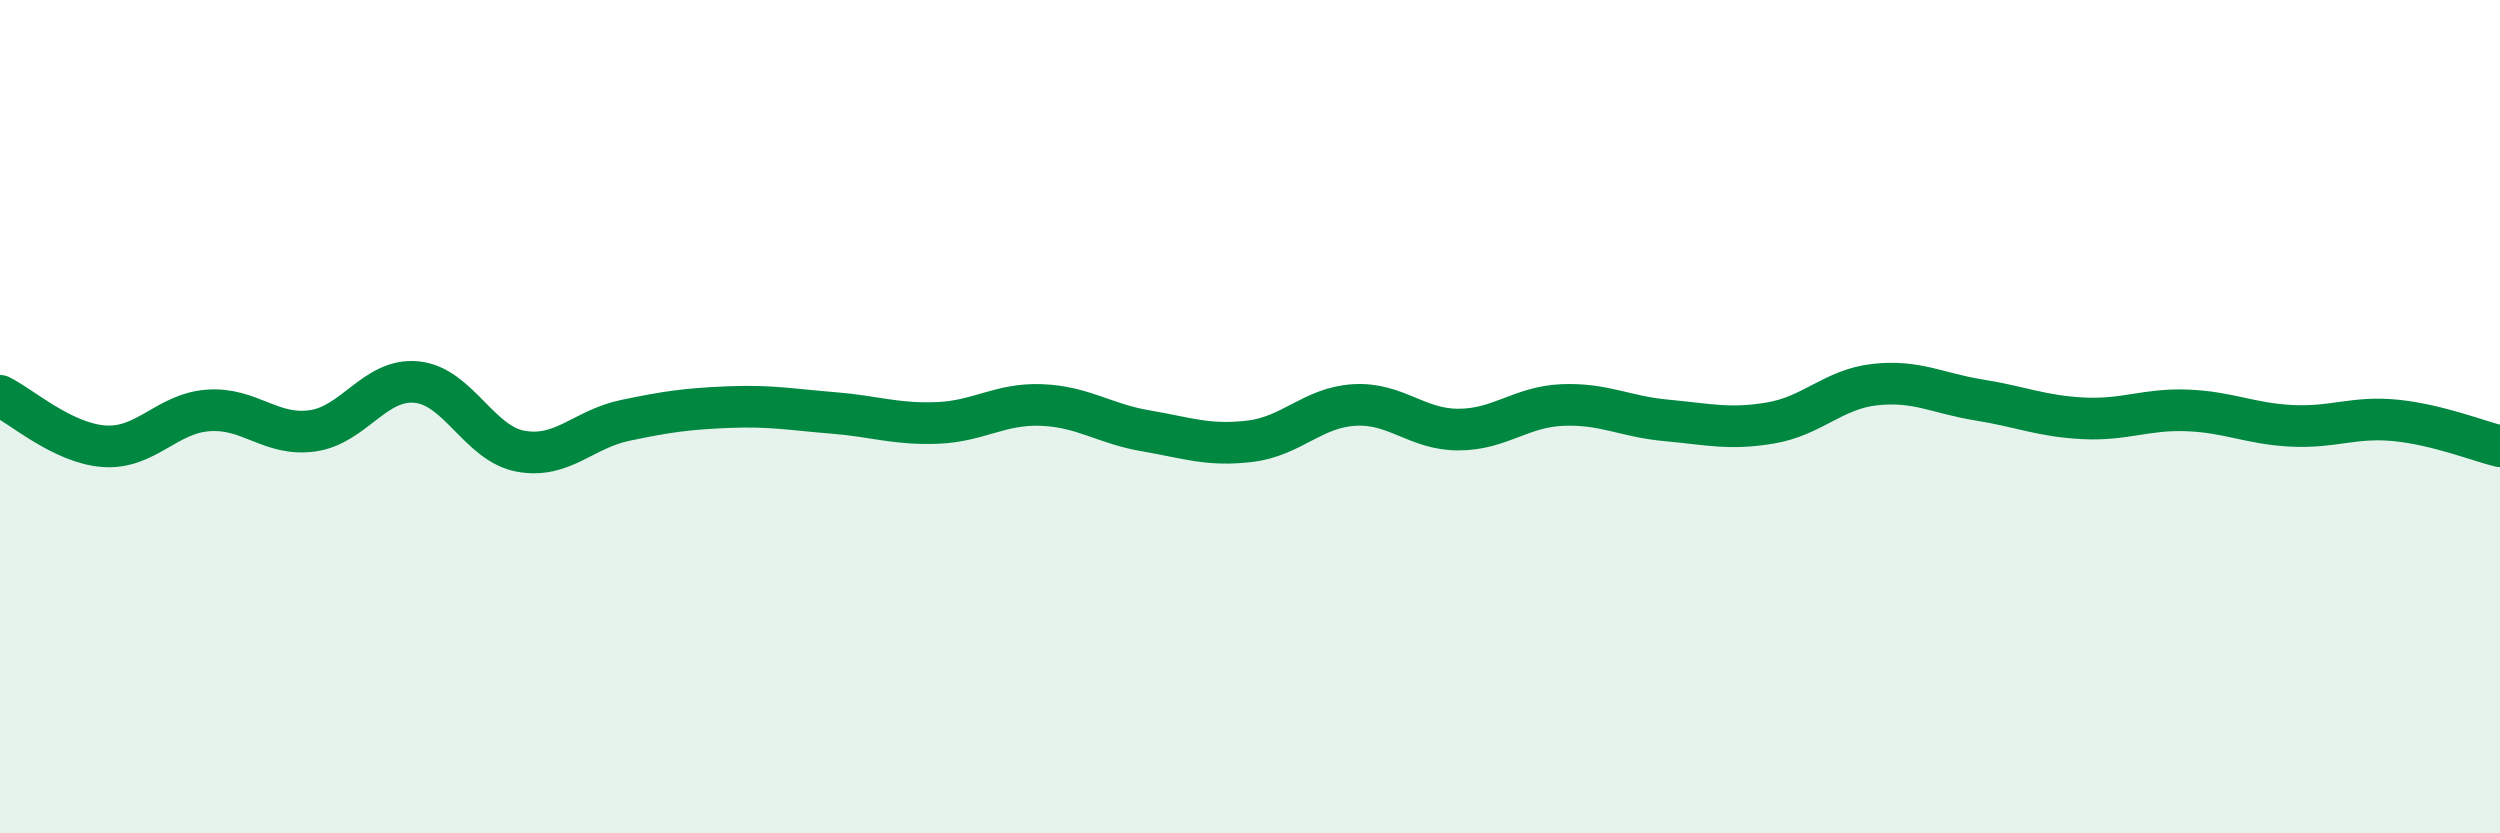 
    <svg width="60" height="20" viewBox="0 0 60 20" xmlns="http://www.w3.org/2000/svg">
      <path
        d="M 0,9.5 C 0.5,9.74 1.5,10.64 2.5,10.71 C 3.5,10.78 4,9.92 5,9.85 C 6,9.78 6.5,10.48 7.5,10.34 C 8.5,10.2 9,9.07 10,9.17 C 11,9.27 11.5,10.65 12.5,10.83 C 13.5,11.01 14,10.3 15,10.09 C 16,9.88 16.5,9.81 17.5,9.77 C 18.5,9.73 19,9.83 20,9.91 C 21,9.99 21.5,10.19 22.5,10.15 C 23.5,10.11 24,9.68 25,9.72 C 26,9.76 26.5,10.17 27.5,10.34 C 28.5,10.51 29,10.71 30,10.59 C 31,10.47 31.5,9.78 32.5,9.72 C 33.5,9.66 34,10.31 35,10.31 C 36,10.31 36.5,9.76 37.5,9.72 C 38.5,9.68 39,10 40,10.09 C 41,10.18 41.5,10.32 42.5,10.15 C 43.5,9.98 44,9.34 45,9.23 C 46,9.12 46.5,9.44 47.5,9.6 C 48.5,9.76 49,9.99 50,10.04 C 51,10.09 51.5,9.81 52.5,9.85 C 53.5,9.89 54,10.17 55,10.22 C 56,10.27 56.5,9.99 57.5,10.09 C 58.5,10.19 59.5,10.59 60,10.71L60 20L0 20Z"
        fill="#008740"
        opacity="0.1"
        stroke-linecap="round"
        stroke-linejoin="round"
      />
      <path
        d="M 0,9.5 C 0.5,9.74 1.5,10.64 2.5,10.71 C 3.5,10.78 4,9.92 5,9.85 C 6,9.78 6.5,10.48 7.5,10.34 C 8.5,10.2 9,9.07 10,9.17 C 11,9.27 11.5,10.65 12.5,10.83 C 13.5,11.01 14,10.3 15,10.09 C 16,9.88 16.5,9.81 17.5,9.77 C 18.5,9.73 19,9.83 20,9.91 C 21,9.99 21.5,10.19 22.5,10.15 C 23.5,10.11 24,9.68 25,9.72 C 26,9.76 26.5,10.17 27.5,10.34 C 28.5,10.51 29,10.71 30,10.59 C 31,10.47 31.5,9.78 32.5,9.72 C 33.5,9.66 34,10.31 35,10.31 C 36,10.31 36.5,9.76 37.5,9.72 C 38.5,9.68 39,10 40,10.09 C 41,10.18 41.5,10.32 42.5,10.15 C 43.5,9.98 44,9.34 45,9.23 C 46,9.12 46.5,9.44 47.5,9.6 C 48.5,9.76 49,9.99 50,10.04 C 51,10.09 51.5,9.81 52.5,9.85 C 53.5,9.89 54,10.17 55,10.22 C 56,10.27 56.5,9.99 57.5,10.09 C 58.5,10.19 59.5,10.59 60,10.71"
        stroke="#008740"
        stroke-width="1"
        fill="none"
        stroke-linecap="round"
        stroke-linejoin="round"
      />
    </svg>
  